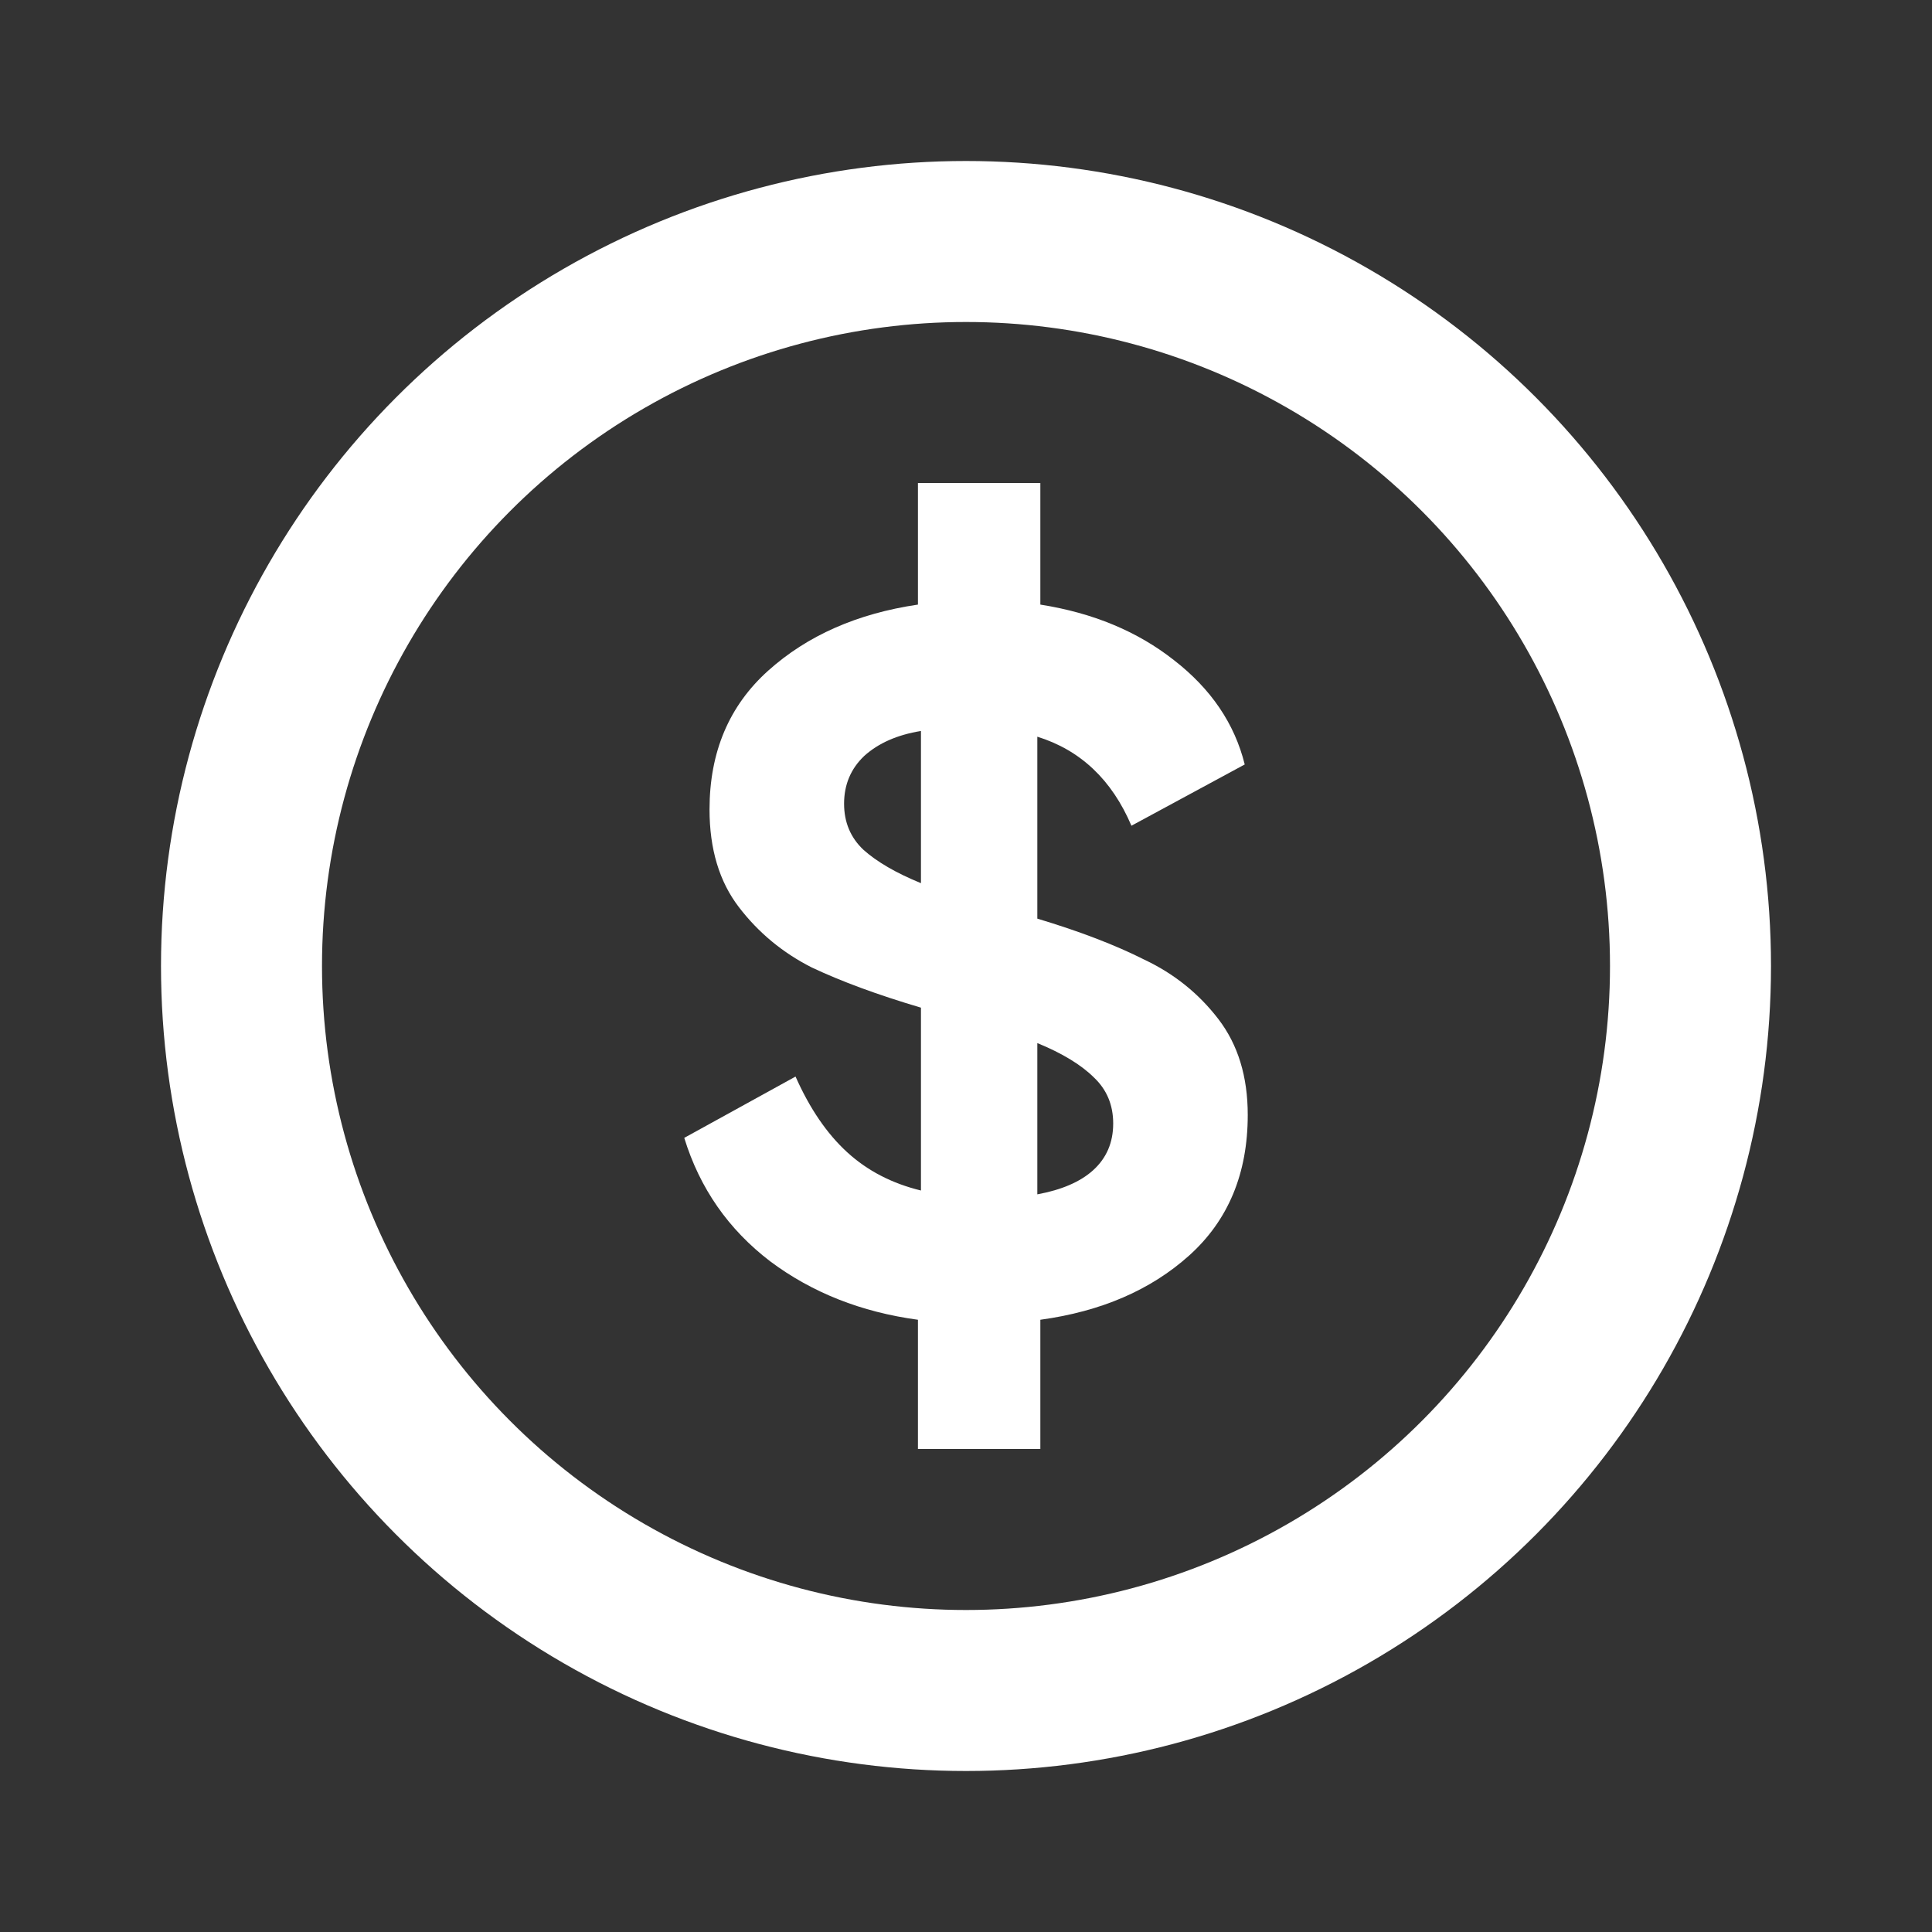 <svg width="48" height="48" viewBox="0 0 48 48" fill="none" xmlns="http://www.w3.org/2000/svg">
<rect x="0" y="0" width="48" height="48" fill="#333333" stroke="none"/>
<circle cx="24" cy="24" r="18" stroke="white" stroke-width="4"/>
<path d="M25.772 22.823C26.828 23.14 27.716 23.481 28.436 23.845C29.174 24.194 29.785 24.686 30.271 25.32C30.757 25.954 31 26.747 31 27.699C31 29.158 30.514 30.323 29.542 31.195C28.587 32.051 27.355 32.583 25.847 32.789V36H22.806V32.789C21.399 32.599 20.175 32.115 19.136 31.338C18.098 30.545 17.385 29.522 17 28.27L19.765 26.747C20.117 27.54 20.544 28.166 21.047 28.626C21.549 29.086 22.161 29.403 22.881 29.578V25.035C21.809 24.718 20.904 24.384 20.167 24.036C19.446 23.671 18.843 23.172 18.357 22.537C17.871 21.903 17.628 21.094 17.628 20.111C17.628 18.684 18.114 17.534 19.086 16.662C20.058 15.79 21.298 15.243 22.806 15.021V12H25.847V15.021C27.154 15.227 28.26 15.687 29.165 16.4C30.087 17.114 30.673 17.978 30.925 18.993L28.11 20.515C27.624 19.374 26.844 18.636 25.772 18.303V22.823ZM20.971 19.968C20.971 20.428 21.131 20.809 21.449 21.11C21.784 21.411 22.262 21.689 22.881 21.942V18.161C22.295 18.256 21.826 18.462 21.474 18.779C21.139 19.096 20.971 19.493 20.971 19.968ZM25.772 29.673C26.375 29.562 26.836 29.364 27.154 29.078C27.489 28.777 27.657 28.389 27.657 27.913C27.657 27.453 27.498 27.072 27.18 26.771C26.861 26.454 26.392 26.169 25.772 25.915V29.673Z" fill="white"/>
</svg>
